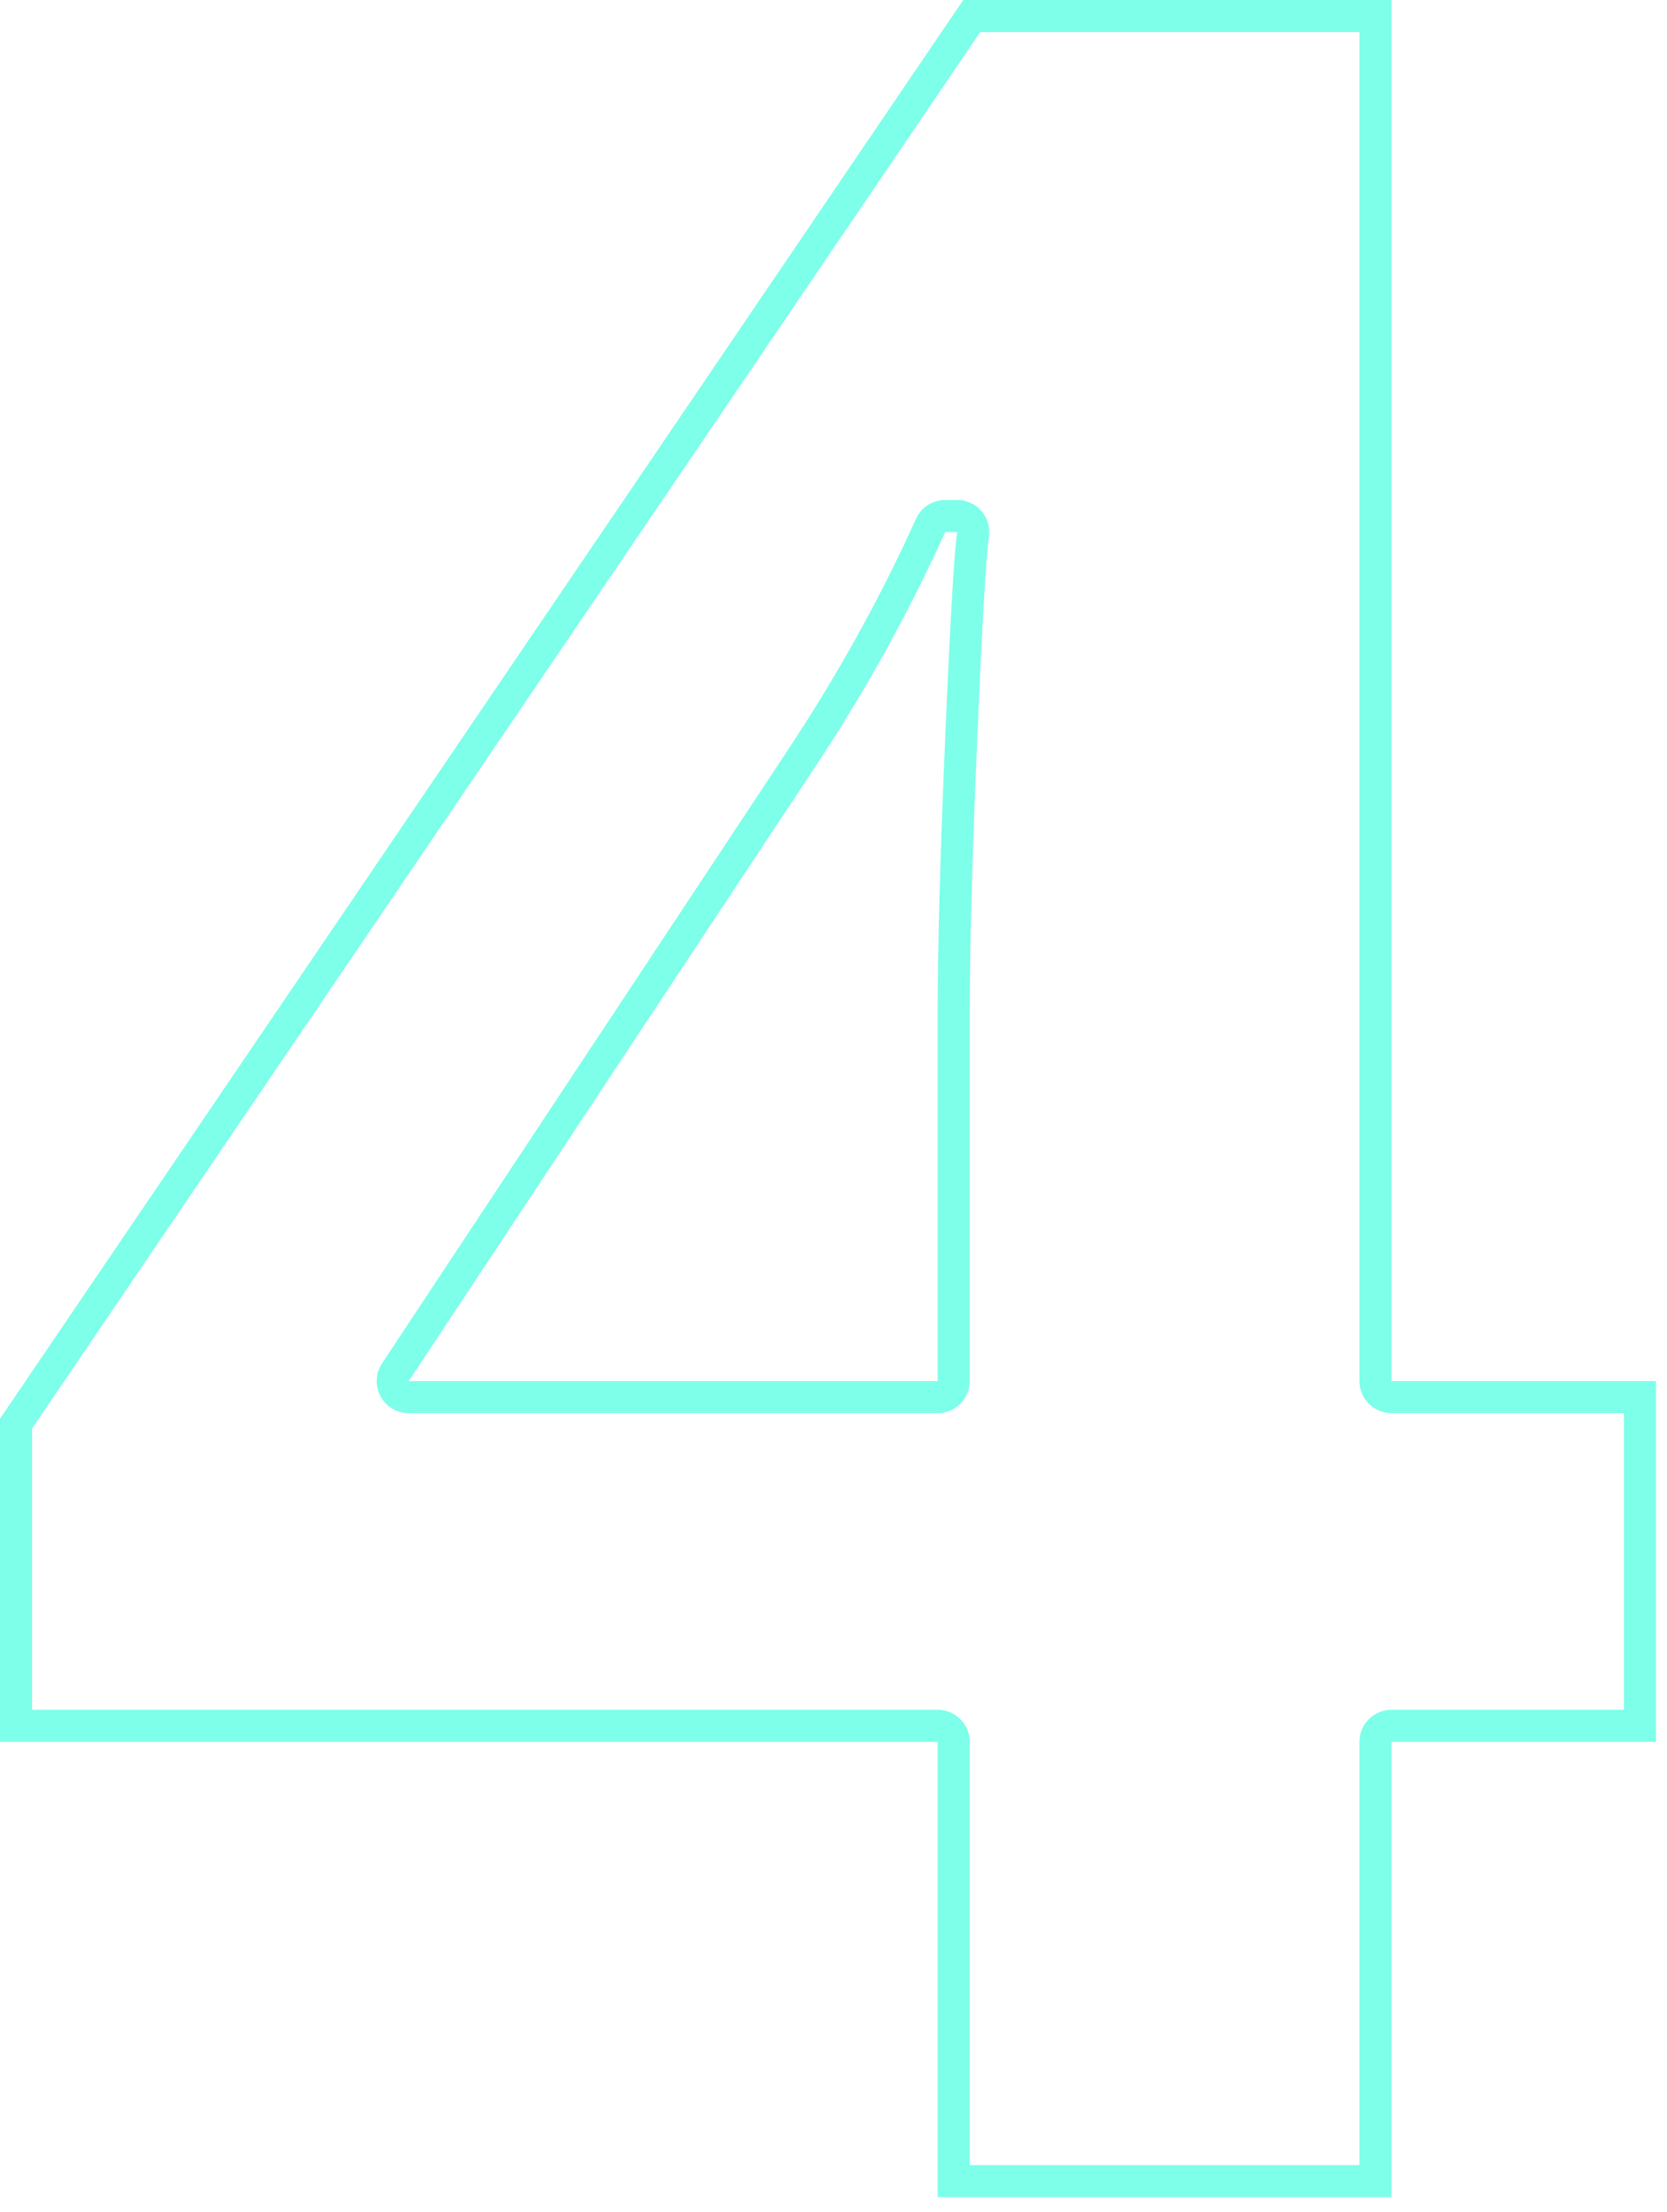 <svg width="52" height="69" viewBox="0 0 52 69" fill="none" xmlns="http://www.w3.org/2000/svg">
<g clip-path="url(#clip0_13_4640)">
<path fill-rule="evenodd" clip-rule="evenodd" d="M43.406 43.078V0H30.047L0 44.25V54.328H29.25V68.531H43.406V54.328H51.656V43.078H43.406ZM50.656 44.078H43.406C42.854 44.078 42.406 43.63 42.406 43.078V1H30.577L1 44.557V53.328H29.25C29.802 53.328 30.25 53.776 30.25 54.328V67.531H42.406V54.328C42.406 53.776 42.854 53.328 43.406 53.328H50.656V44.078ZM30.25 43.078C30.25 43.63 29.802 44.078 29.25 44.078H12.75C12.382 44.078 12.043 43.876 11.869 43.551C11.695 43.227 11.713 42.833 11.916 42.526L24.48 23.539C26.076 21.145 27.44 18.693 28.573 16.183C28.735 15.824 29.091 15.594 29.484 15.594H29.859C30.152 15.594 30.43 15.722 30.62 15.944C30.81 16.166 30.893 16.461 30.847 16.75C30.765 17.271 30.641 19.334 30.483 23.058C30.327 26.741 30.25 29.537 30.25 31.453V43.078ZM28.72 18.21C28.985 17.674 29.24 17.135 29.484 16.594H29.859C29.852 16.638 29.845 16.691 29.838 16.753C29.815 16.948 29.79 17.228 29.763 17.594C29.745 17.846 29.726 18.139 29.706 18.472C29.64 19.556 29.567 21.071 29.484 23.016C29.328 26.703 29.25 29.516 29.25 31.453V43.078H12.75L25.312 24.094C26.594 22.172 27.73 20.21 28.72 18.21Z" fill="#7DFFE9"/>
</g>
<defs>
<clipPath id="clip0_13_4640">
<rect width="51.656" height="68.531" fill="white"/>
</clipPath>
</defs>
</svg>
